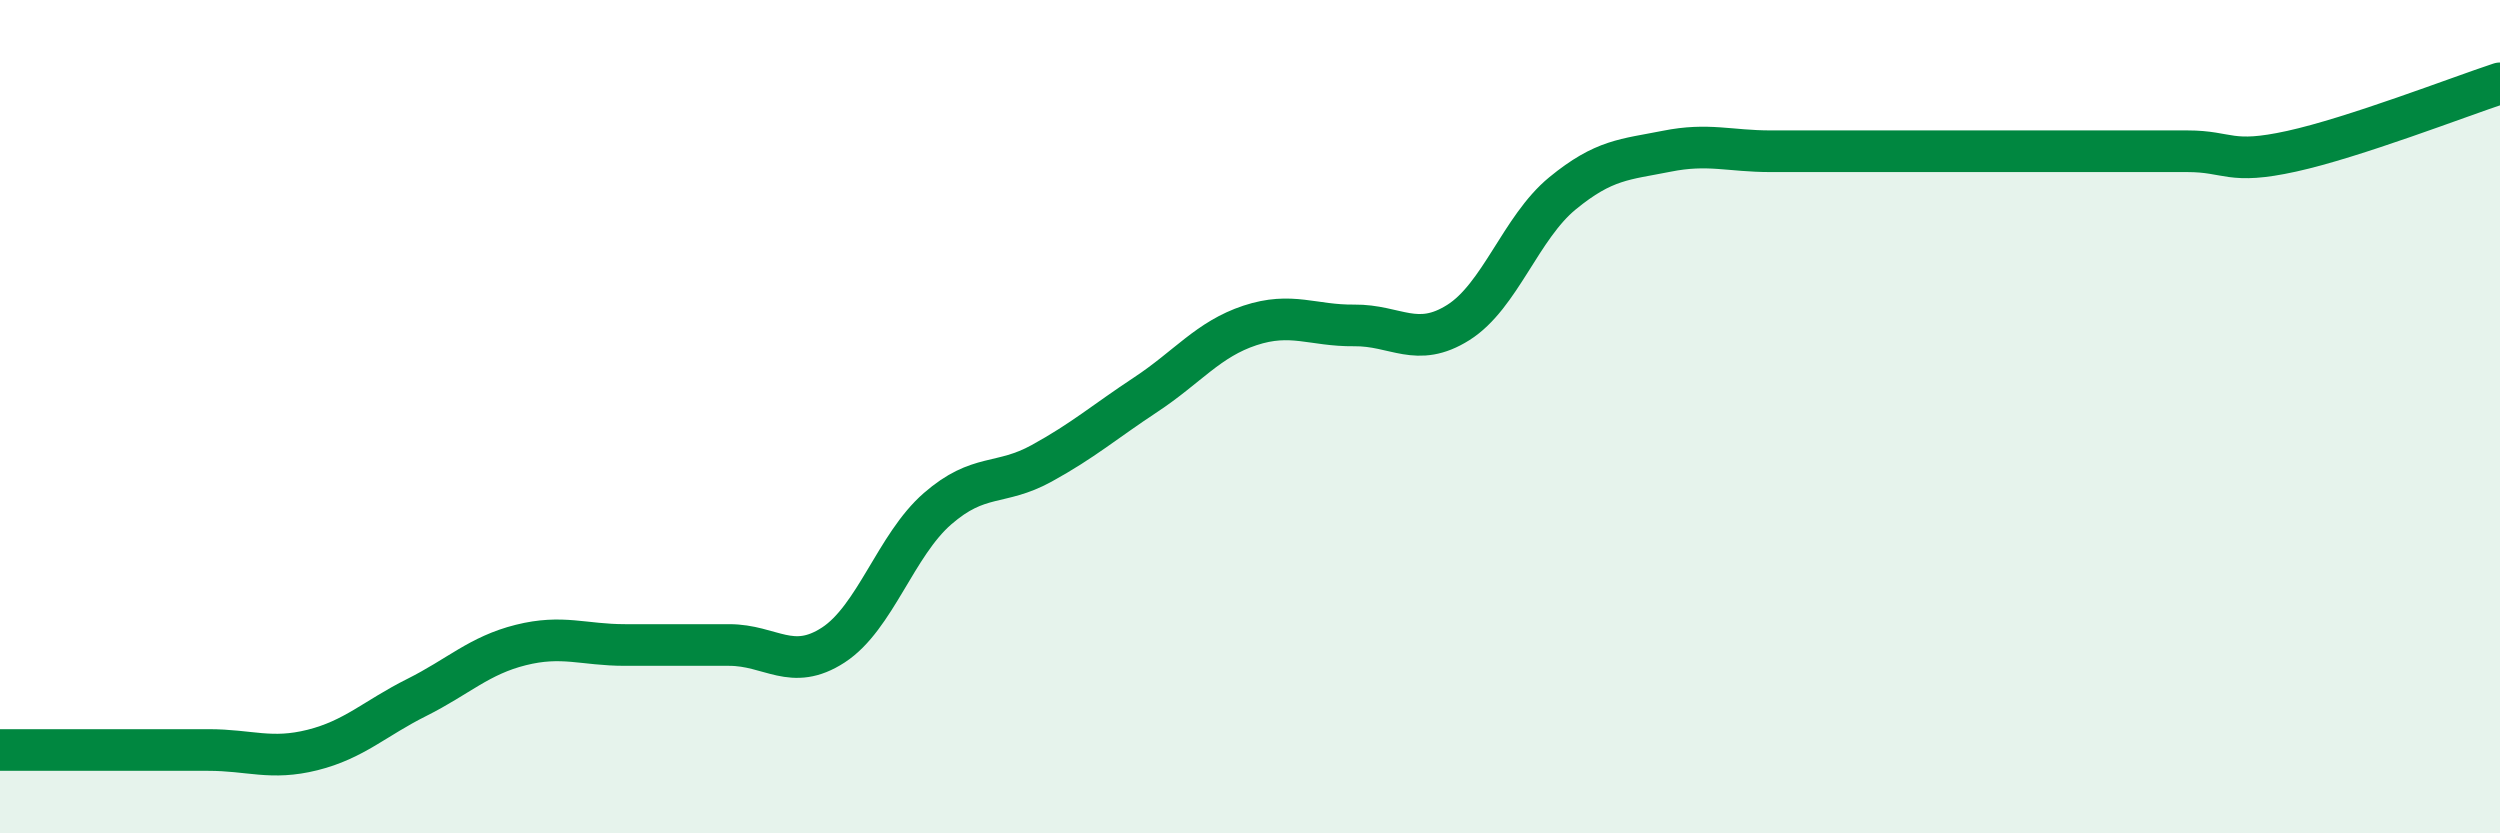 
    <svg width="60" height="20" viewBox="0 0 60 20" xmlns="http://www.w3.org/2000/svg">
      <path
        d="M 0,18 C 0.5,18 1.5,18 2.5,18 C 3.5,18 4,18 5,18 C 6,18 6.5,18.25 7.5,18 C 8.5,17.75 9,17.24 10,16.74 C 11,16.24 11.5,15.73 12.5,15.48 C 13.5,15.23 14,15.48 15,15.48 C 16,15.48 16.5,15.48 17.5,15.48 C 18.5,15.48 19,16.13 20,15.48 C 21,14.83 21.5,13.08 22.5,12.21 C 23.5,11.34 24,11.67 25,11.12 C 26,10.57 26.5,10.13 27.5,9.47 C 28.5,8.81 29,8.14 30,7.81 C 31,7.48 31.5,7.82 32.5,7.81 C 33.5,7.8 34,8.37 35,7.74 C 36,7.11 36.5,5.46 37.5,4.64 C 38.5,3.82 39,3.83 40,3.63 C 41,3.43 41.5,3.63 42.5,3.63 C 43.5,3.63 44,3.63 45,3.63 C 46,3.63 46.5,3.63 47.5,3.63 C 48.5,3.63 49,3.63 50,3.63 C 51,3.63 51.5,3.63 52.5,3.63 C 53.5,3.63 53.5,3.96 55,3.63 C 56.5,3.3 59,2.33 60,2L60 20L0 20Z"
        fill="#008740"
        opacity="0.1"
        stroke-linecap="round"
        stroke-linejoin="round"
      />
      <path
        d="M 0,18 C 0.5,18 1.5,18 2.5,18 C 3.5,18 4,18 5,18 C 6,18 6.5,18.25 7.5,18 C 8.5,17.75 9,17.24 10,16.74 C 11,16.24 11.5,15.73 12.5,15.48 C 13.5,15.23 14,15.48 15,15.48 C 16,15.48 16.5,15.48 17.5,15.48 C 18.5,15.48 19,16.13 20,15.48 C 21,14.83 21.5,13.08 22.5,12.21 C 23.5,11.34 24,11.67 25,11.12 C 26,10.57 26.5,10.13 27.5,9.47 C 28.5,8.81 29,8.14 30,7.81 C 31,7.48 31.5,7.82 32.5,7.81 C 33.5,7.8 34,8.37 35,7.74 C 36,7.11 36.5,5.46 37.5,4.64 C 38.5,3.82 39,3.83 40,3.63 C 41,3.43 41.5,3.63 42.5,3.63 C 43.5,3.63 44,3.63 45,3.63 C 46,3.63 46.5,3.63 47.5,3.63 C 48.5,3.63 49,3.63 50,3.63 C 51,3.63 51.5,3.63 52.5,3.63 C 53.5,3.63 53.5,3.96 55,3.63 C 56.5,3.3 59,2.33 60,2"
        stroke="#008740"
        stroke-width="1"
        fill="none"
        stroke-linecap="round"
        stroke-linejoin="round"
      />
    </svg>
  